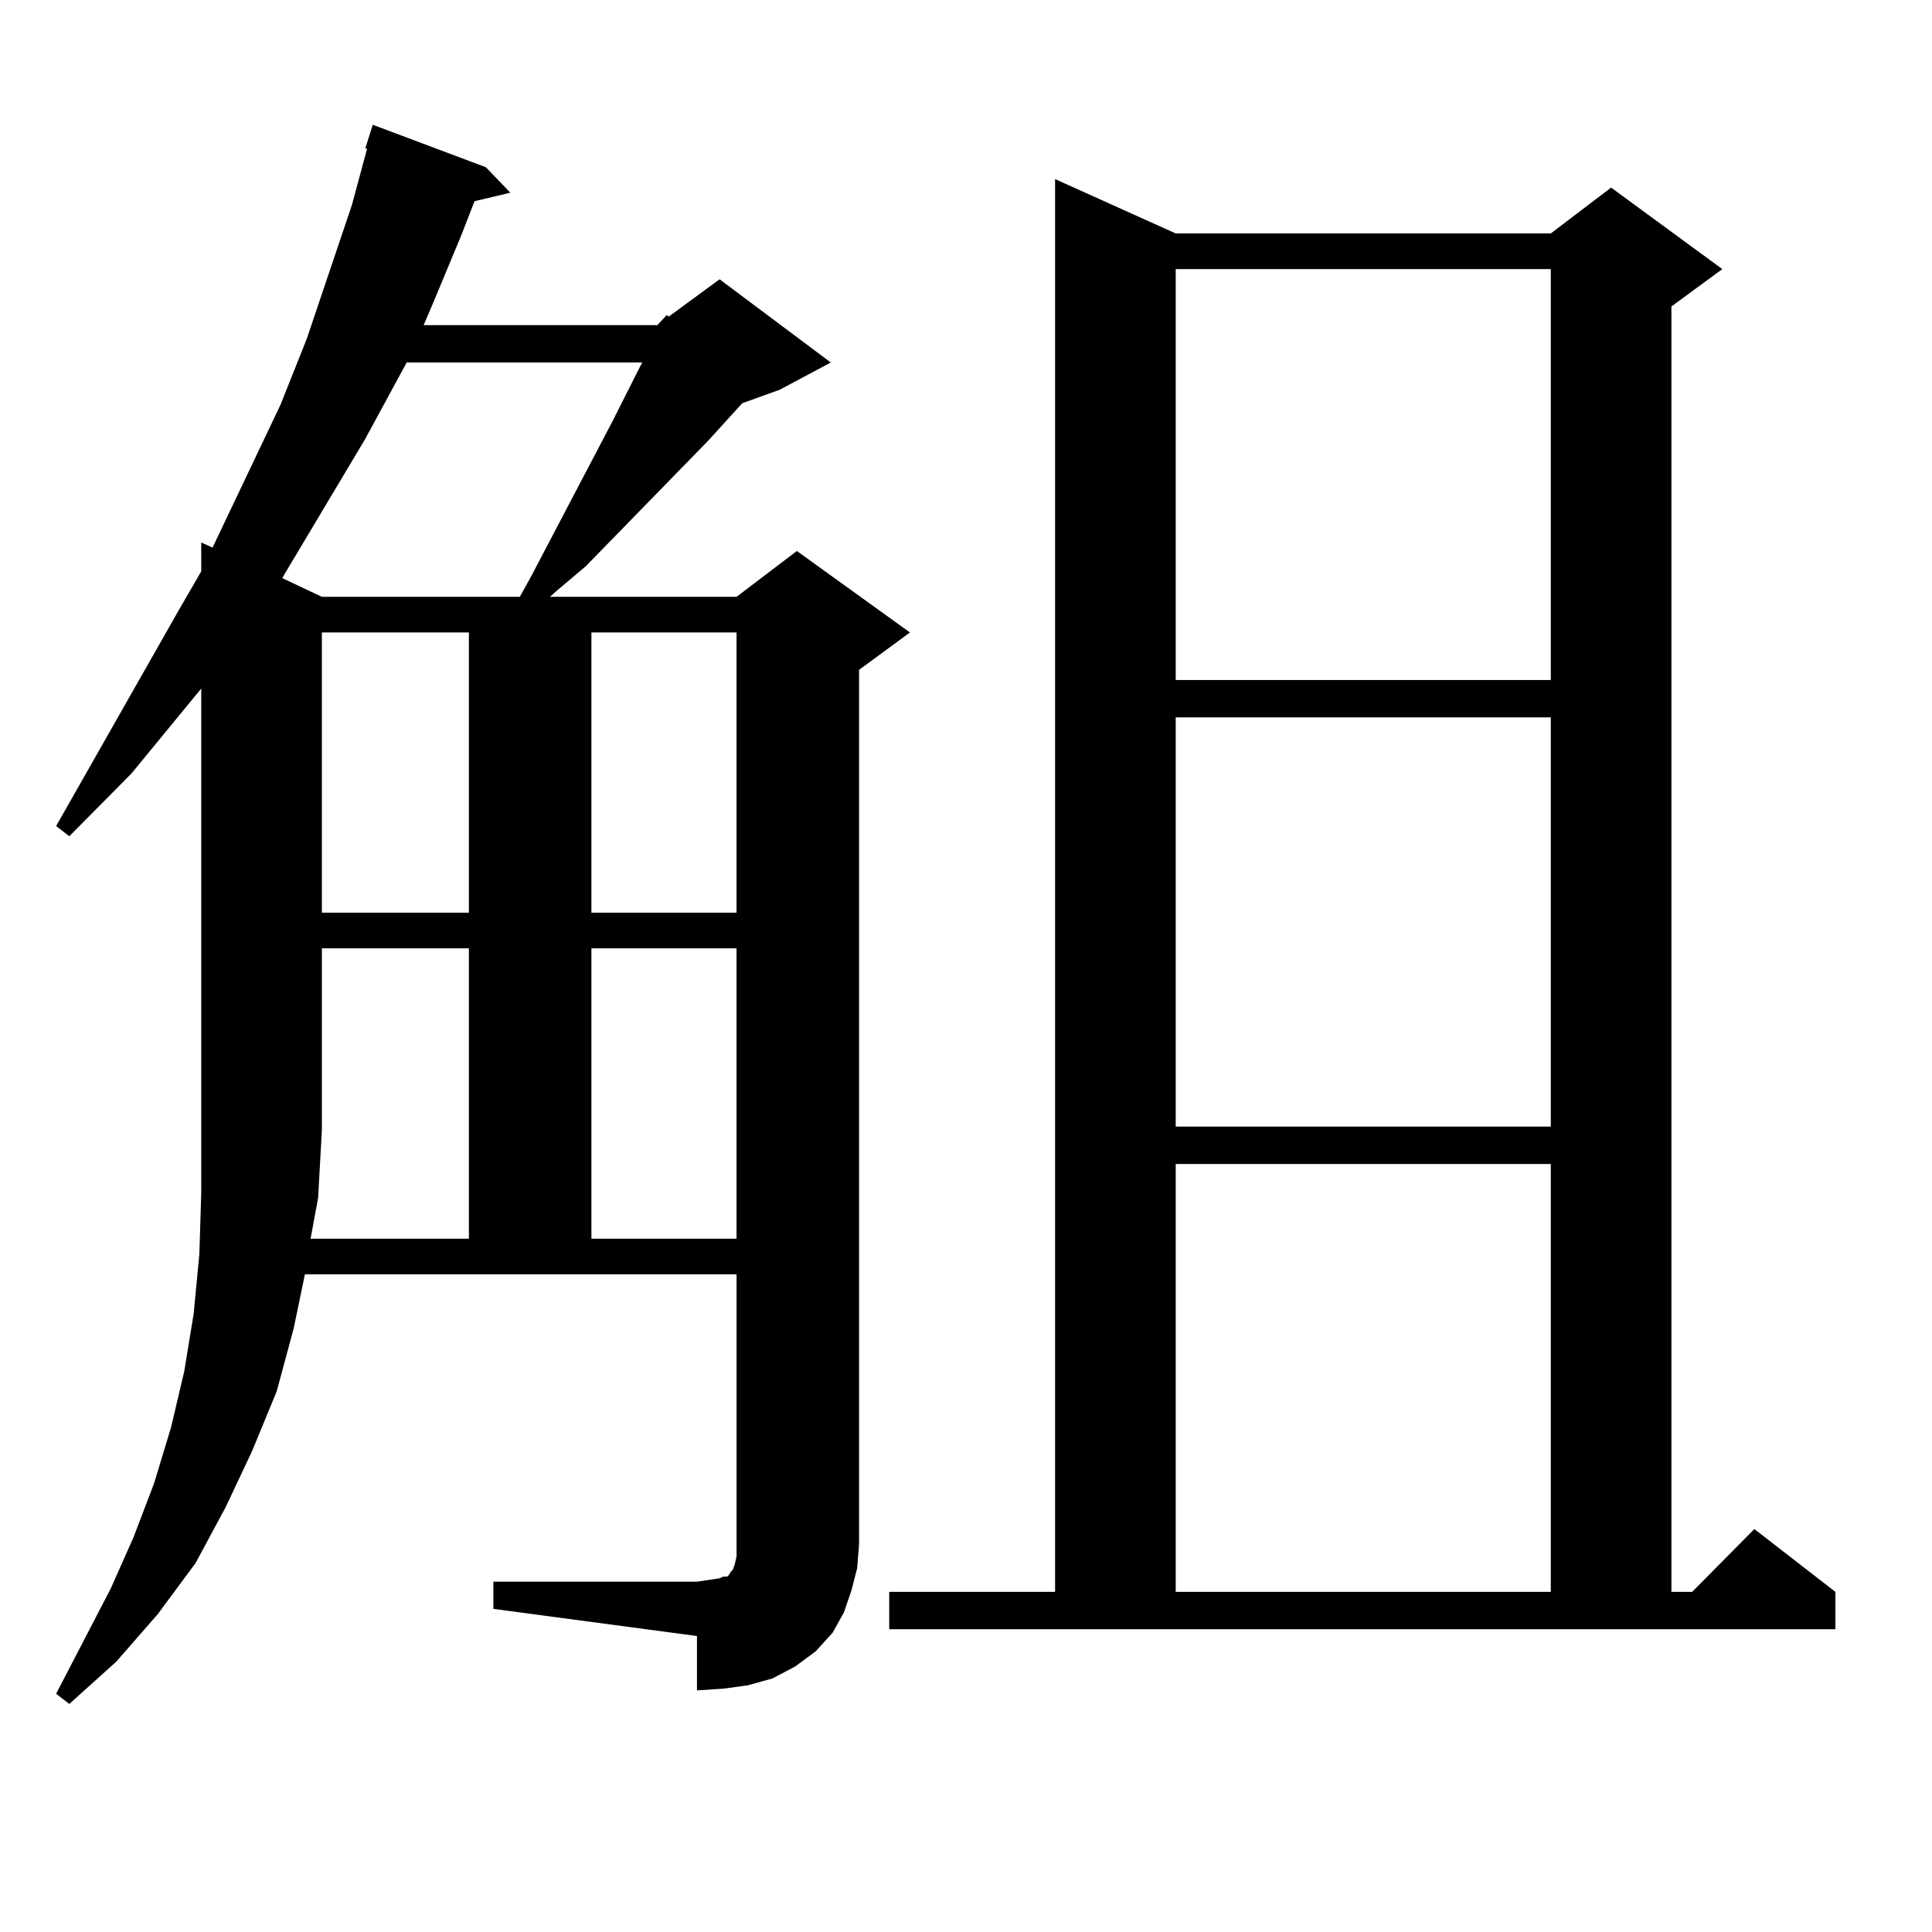<?xml version="1.0" encoding="utf-8"?>
<!-- Generator: Adobe Illustrator 16.0.0, SVG Export Plug-In . SVG Version: 6.00 Build 0)  -->
<!DOCTYPE svg PUBLIC "-//W3C//DTD SVG 1.1//EN" "http://www.w3.org/Graphics/SVG/1.1/DTD/svg11.dtd">
<svg version="1.1" id="图层_1" xmlns="http://www.w3.org/2000/svg" xmlns:xlink="http://www.w3.org/1999/xlink" x="0px" y="0px"
	 width="1000px" height="1000px" viewBox="0 0 1000 1000" enable-background="new 0 0 1000 1000" xml:space="preserve">
<path d="M340.26,168.289l4.878-5.273l0.976,0.879l26.341-19.336l57.56,43.066l-26.341,14.063l-19.512,7.031l-17.561,19.336
	l-63.413,65.039l-15.609,13.184l-2.927,2.637h96.583l31.219-23.73l58.535,42.188l-26.341,19.336v452.637l-0.976,12.305
	l-2.927,11.426l-3.902,11.426l-5.854,10.547l-8.78,9.668l-10.731,7.91l-11.707,6.152l-12.683,3.516l-12.683,1.758l-13.658,0.879
	v-28.125l-105.363-14.063V818.68h105.363l5.854-0.879l5.854-0.879l1.951-0.879h1.951l0.976-0.879l0.976-1.758l0.976-0.879
	l0.976-2.637l0.976-4.395v-6.152V659.598H157.825l-5.854,28.125l-8.78,32.52l-12.683,30.762l-13.658,29.004l-15.609,29.004
	l-19.512,26.367l-21.463,24.609l-24.39,21.973l-6.829-5.273l28.292-54.492l11.707-26.367l10.731-28.125l8.78-29.004l6.829-29.004
	l4.878-29.883l2.927-30.762l0.976-31.641v-32.52V356.375L68.071,400.32l-32.194,32.52l-6.829-5.273l63.413-111.621l11.707-20.215
	v-14.941l5.854,2.637l35.121-73.828l13.658-34.277l23.414-69.434l7.805-29.004h-0.976l3.902-12.305l58.535,21.973l12.683,13.184
	l-18.536,4.395l-6.829,17.578l-14.634,35.156l-4.878,11.426H340.26z M210.507,187.625l-21.463,39.551l-41.95,70.313l-0.976,1.758
	l20.487,9.668h102.437l5.854-10.547l41.95-79.98l14.634-29.004l0.976-1.758H210.507z M160.752,641.141h81.949V490.848h-76.096
	v94.043l-1.951,35.156L160.752,641.141z M166.605,327.371v145.02h76.096v-145.02H166.605z M306.114,327.371v145.02h75.12v-145.02
	H306.114z M306.114,490.848v150.293h75.12V490.848H306.114z M460.257,823.953h85.852V92.703l62.438,28.125h194.142l31.219-23.73
	l57.56,42.188l-26.341,19.336v665.332h10.731l32.194-32.52l41.95,32.52v19.336H460.257V823.953z M608.546,139.285V351.98h194.142
	V139.285H608.546z M608.546,371.316v211.816h194.142V371.316H608.546z M608.546,602.469v221.484h194.142V602.469H608.546z"/>
</svg>
